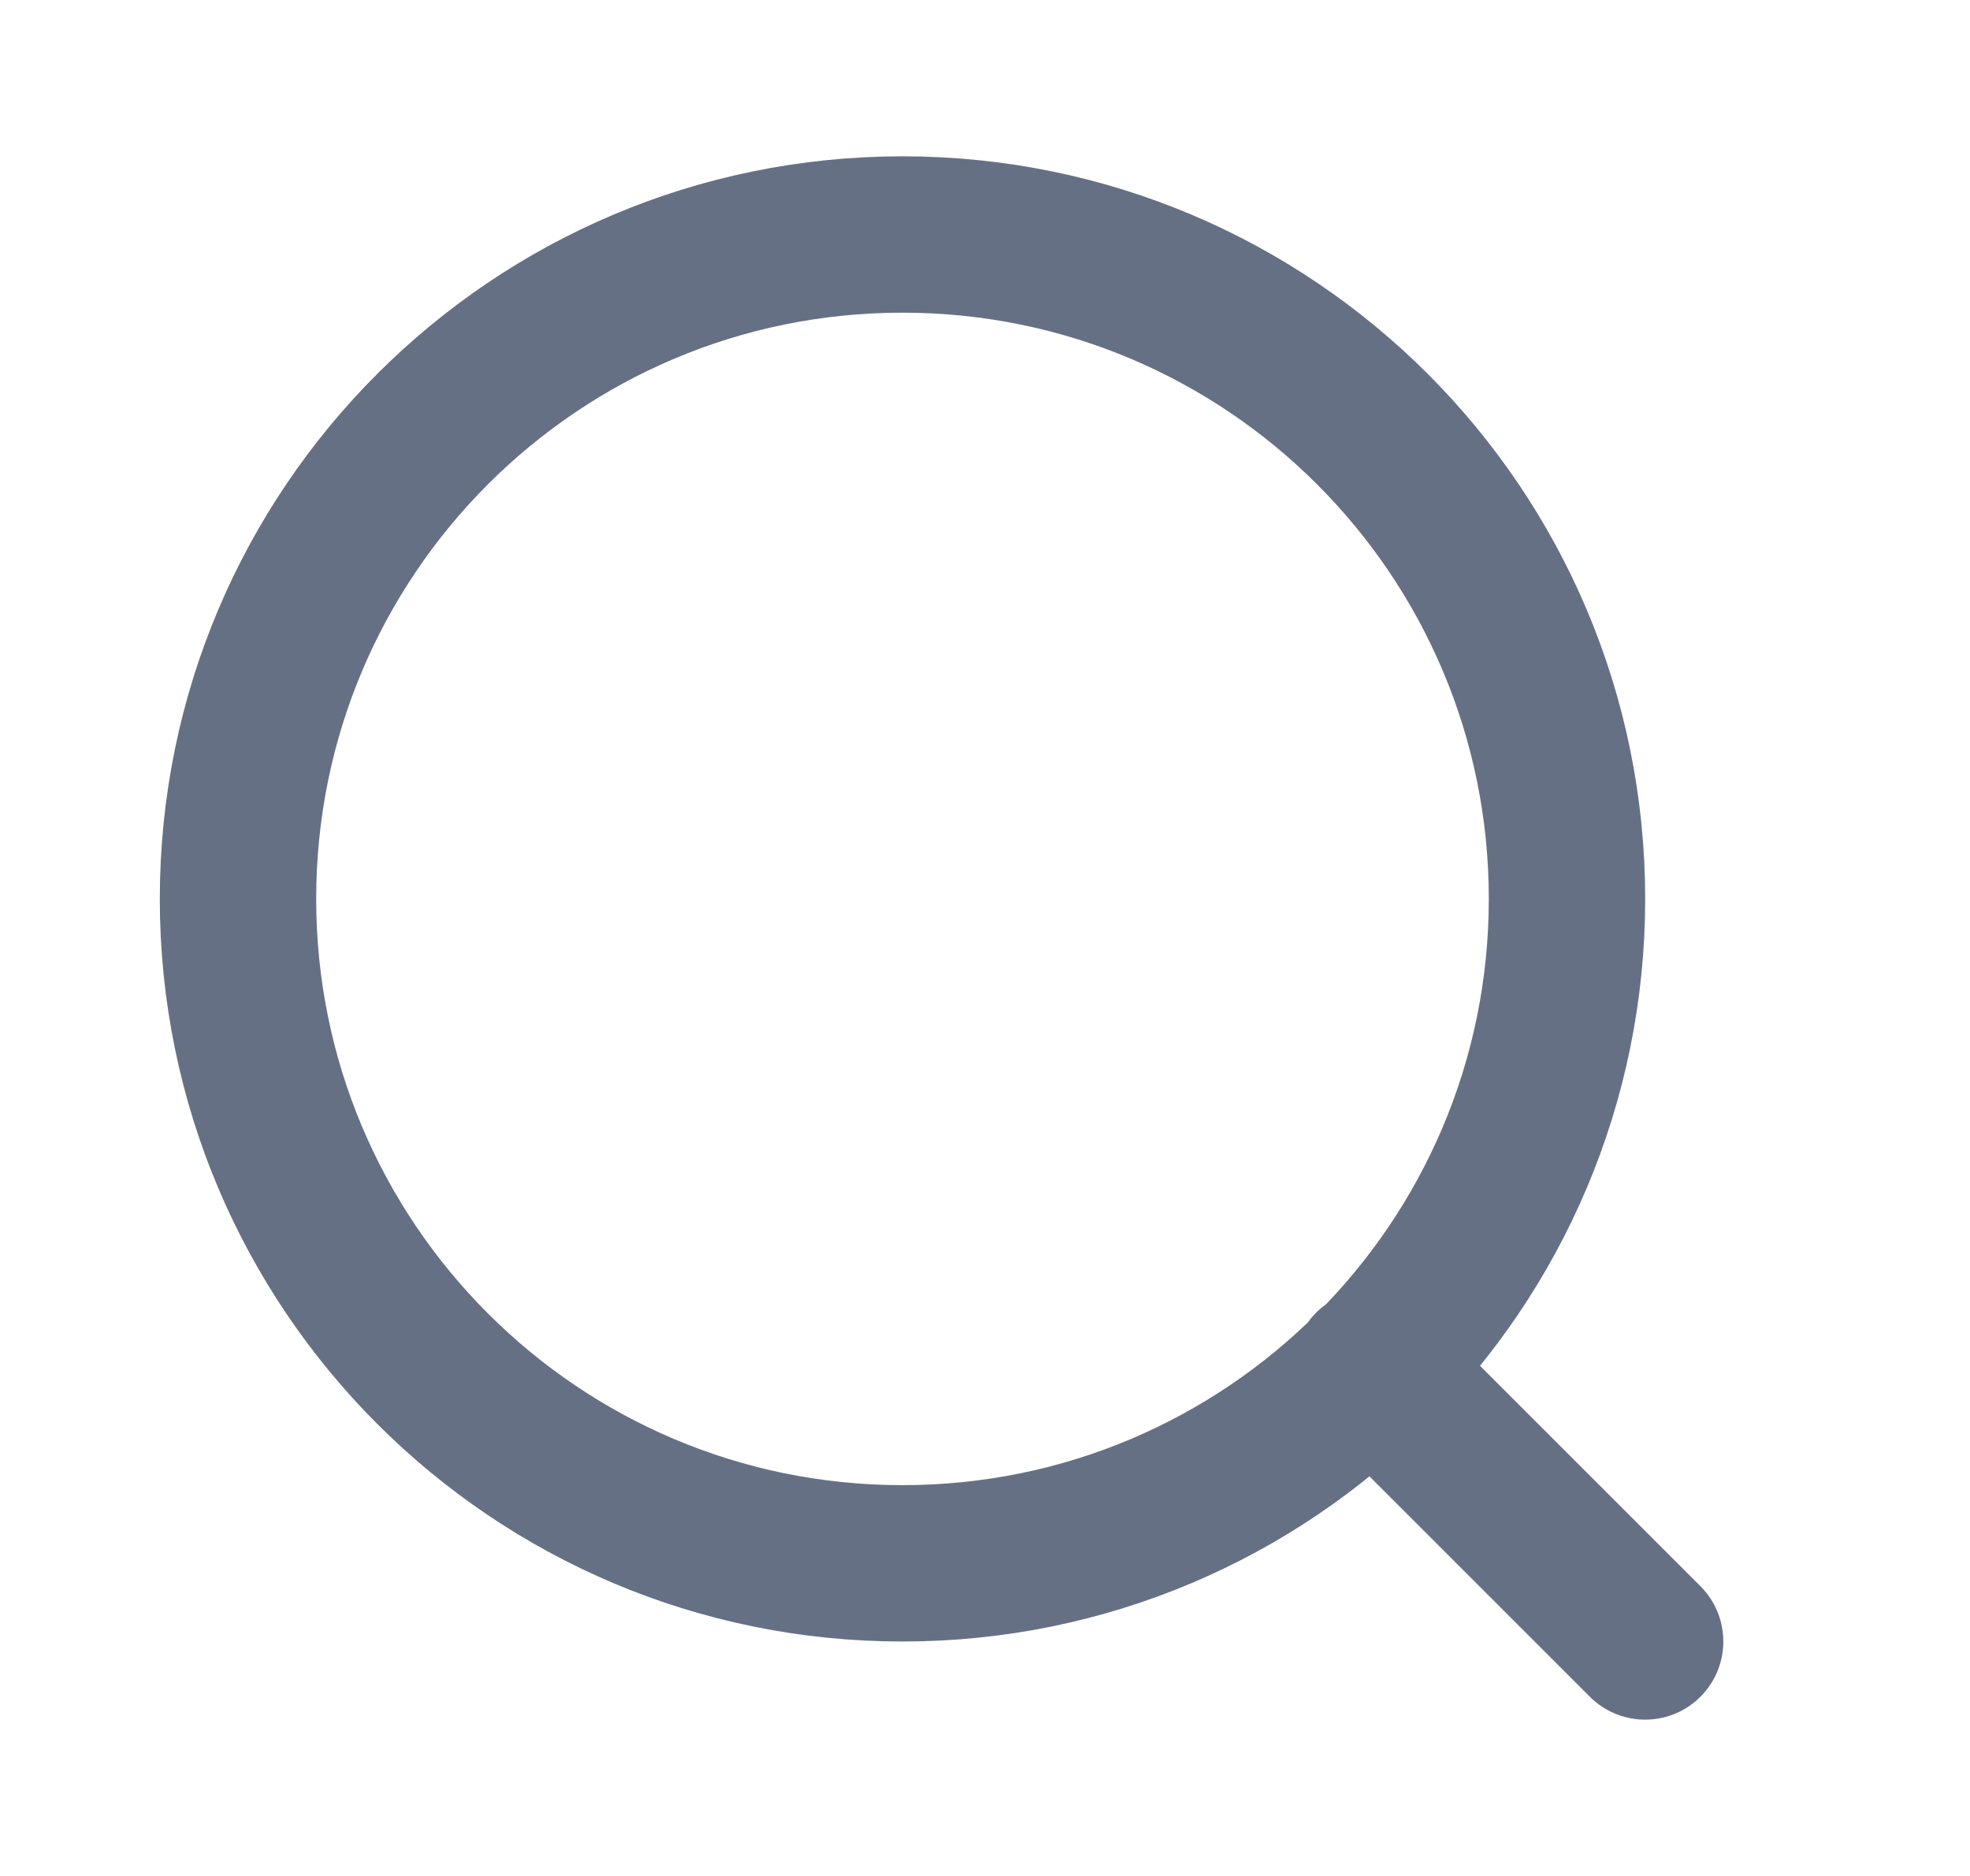 <svg width="21" height="20" viewBox="0 0 21 20" fill="none" xmlns="http://www.w3.org/2000/svg">
<path d="M17.537 17.5L14.62 14.583M16.704 9.583C16.704 13.495 13.533 16.667 9.62 16.667C5.708 16.667 2.537 13.495 2.537 9.583C2.537 5.671 5.708 2.5 9.62 2.5C13.533 2.5 16.704 5.671 16.704 9.583Z" stroke="#667085" stroke-width="1.667" stroke-linecap="round" stroke-linejoin="round"/>
</svg>
